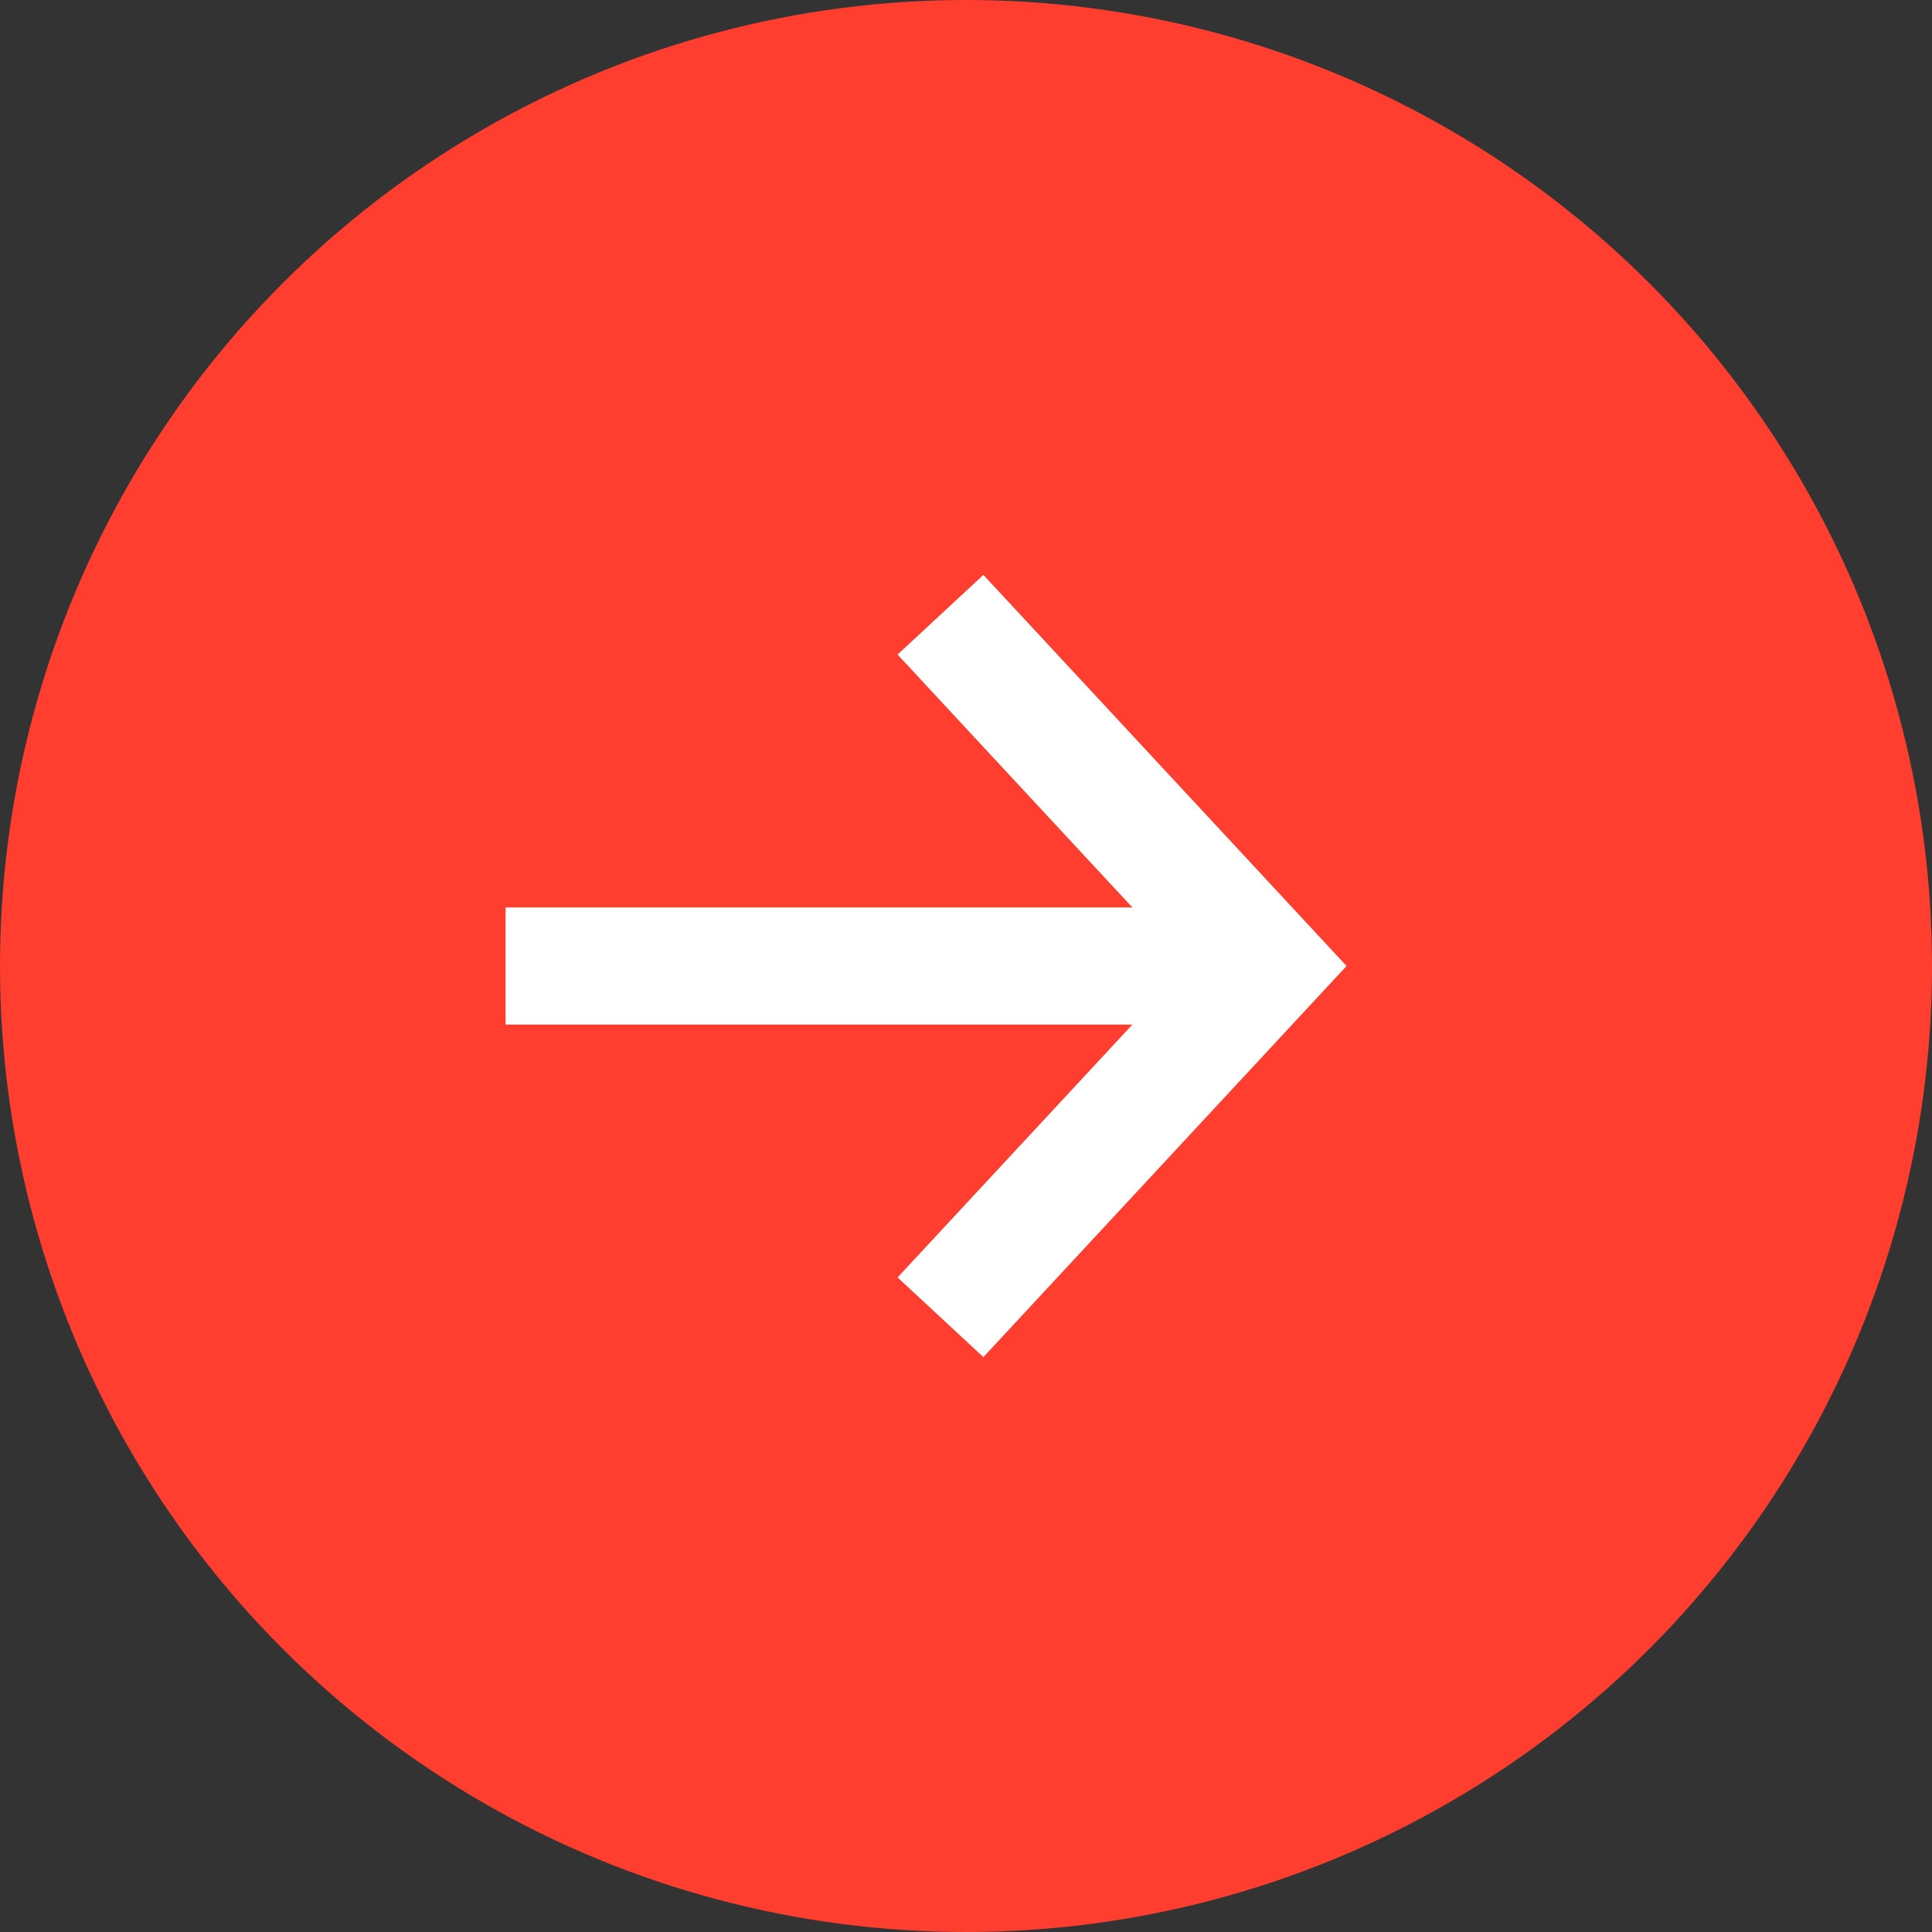 <?xml version="1.0" encoding="UTF-8"?> <svg xmlns="http://www.w3.org/2000/svg" width="55" height="55" viewBox="0 0 55 55" fill="none"><rect x="0" y="0" width="55" height="55" fill="#333333" stroke="none"/><circle cx="27.5" cy="27.5" r="27.5" fill="#FF3E30"></circle><path fill-rule="evenodd" clip-rule="evenodd" d="M32.237 29.167L25.552 36.366L27.995 38.634L38.334 27.5L27.995 16.366L25.552 18.634L32.237 25.834L14.393 25.834L14.393 29.167L32.237 29.167Z" fill="white"></path></svg> 